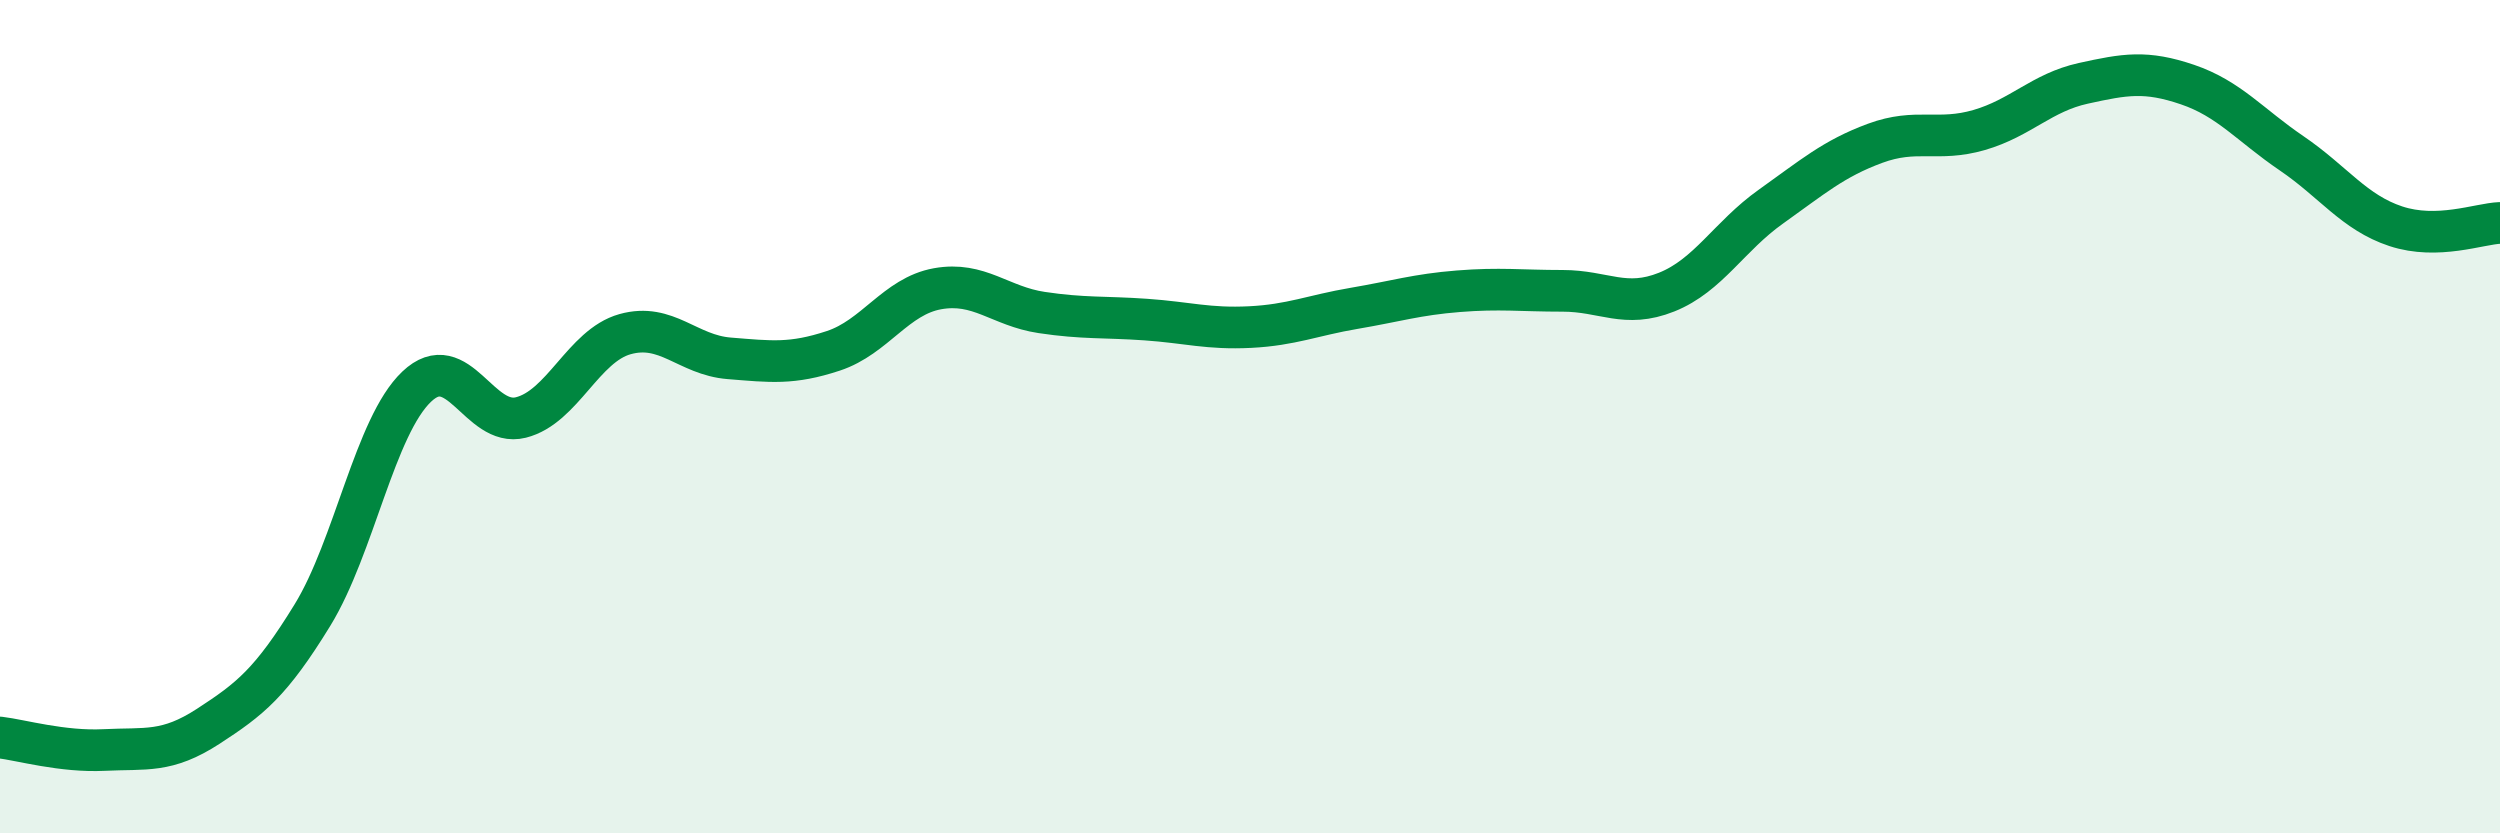 
    <svg width="60" height="20" viewBox="0 0 60 20" xmlns="http://www.w3.org/2000/svg">
      <path
        d="M 0,17.7 C 0.5,17.76 1.5,18.05 2.5,18 C 3.5,17.95 4,18.08 5,17.43 C 6,16.78 6.5,16.39 7.5,14.76 C 8.5,13.13 9,10.23 10,9.28 C 11,8.33 11.5,10.27 12.5,10.02 C 13.5,9.77 14,8.3 15,8.02 C 16,7.74 16.5,8.52 17.5,8.6 C 18.5,8.68 19,8.75 20,8.42 C 21,8.09 21.5,7.11 22.5,6.93 C 23.5,6.75 24,7.35 25,7.5 C 26,7.65 26.5,7.6 27.5,7.67 C 28.5,7.74 29,7.9 30,7.85 C 31,7.8 31.5,7.57 32.5,7.4 C 33.5,7.23 34,7.07 35,6.99 C 36,6.91 36.5,6.98 37.5,6.98 C 38.5,6.98 39,7.41 40,7.01 C 41,6.61 41.5,5.67 42.5,4.96 C 43.5,4.25 44,3.81 45,3.44 C 46,3.07 46.5,3.41 47.5,3.12 C 48.5,2.83 49,2.22 50,2 C 51,1.78 51.5,1.69 52.5,2.03 C 53.5,2.37 54,3 55,3.68 C 56,4.36 56.5,5.1 57.5,5.43 C 58.5,5.76 59.5,5.37 60,5.35L60 20L0 20Z"
        fill="#008740"
        opacity="0.1"
        stroke-linecap="round"
        stroke-linejoin="round"
      />
      <path
        d="M 0,17.7 C 0.5,17.76 1.5,18.05 2.5,18 C 3.5,17.95 4,18.08 5,17.43 C 6,16.78 6.5,16.39 7.5,14.76 C 8.5,13.13 9,10.23 10,9.28 C 11,8.33 11.5,10.27 12.5,10.02 C 13.5,9.77 14,8.3 15,8.02 C 16,7.74 16.5,8.52 17.5,8.6 C 18.5,8.68 19,8.75 20,8.42 C 21,8.09 21.5,7.11 22.5,6.93 C 23.5,6.75 24,7.35 25,7.5 C 26,7.65 26.5,7.6 27.5,7.67 C 28.5,7.74 29,7.9 30,7.85 C 31,7.8 31.5,7.57 32.5,7.4 C 33.5,7.23 34,7.07 35,6.99 C 36,6.91 36.5,6.98 37.5,6.98 C 38.5,6.98 39,7.41 40,7.01 C 41,6.61 41.5,5.67 42.5,4.96 C 43.5,4.25 44,3.81 45,3.44 C 46,3.07 46.5,3.41 47.5,3.12 C 48.5,2.83 49,2.22 50,2 C 51,1.78 51.5,1.69 52.5,2.03 C 53.5,2.37 54,3 55,3.68 C 56,4.36 56.5,5.1 57.5,5.43 C 58.5,5.76 59.5,5.37 60,5.35"
        stroke="#008740"
        stroke-width="1"
        fill="none"
        stroke-linecap="round"
        stroke-linejoin="round"
      />
    </svg>
  